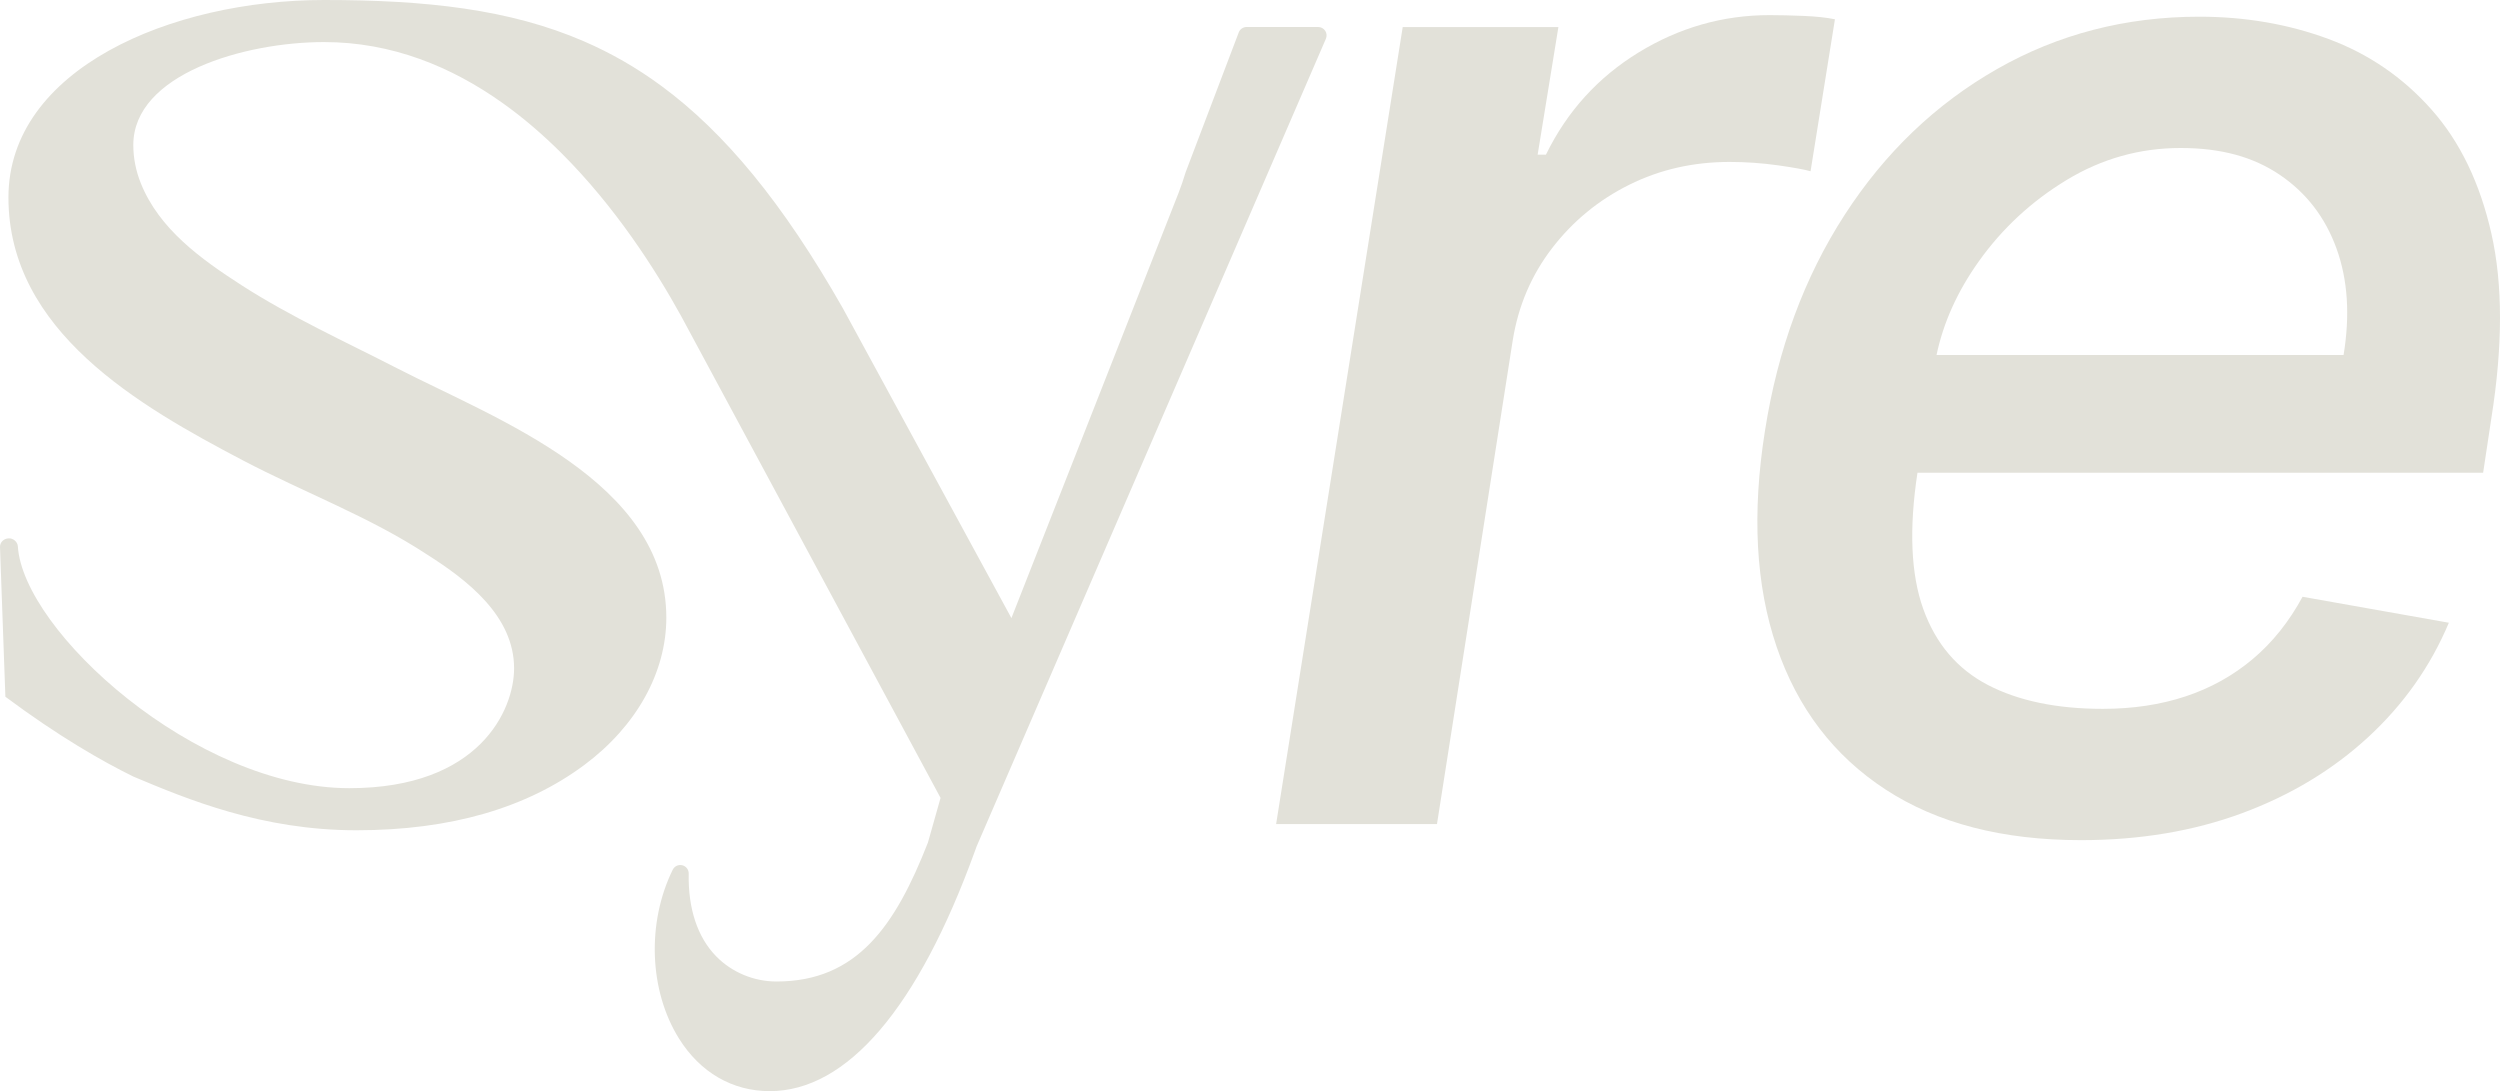 <?xml version="1.0" encoding="UTF-8"?><svg id="Lager_2" xmlns="http://www.w3.org/2000/svg" viewBox="0 0 696.13 303.87"><defs><style>.cls-1{fill:#e2e1d9;}</style></defs><g id="Lager_1-2"><path class="cls-1" d="m504.15,47.71l6.79-42.34c-2.31-.48-5.23-.79-8.74-.94-3.52-.14-6.67-.22-9.46-.22-13,0-25.17,3.47-36.48,10.4-11.32,6.94-19.92,16.42-25.79,28.46h-2.31l5.78-35.54h-43.35l-35.25,221.93h44.79l21.09-134.66c1.54-9.63,5.2-18.2,10.98-25.72,5.78-7.51,12.93-13.39,21.46-17.63,8.52-4.24,17.84-6.36,27.96-6.36,4.53,0,9,.32,13.44.94,4.43.63,7.46,1.18,9.1,1.66Z"/><path class="cls-1" d="m693.75,65.12c-3.18-14.11-8.74-25.65-16.69-34.61-7.95-8.96-17.51-15.51-28.68-19.65-11.17-4.14-23.17-6.21-35.98-6.21-20.52,0-39.3,4.87-56.35,14.59-17.05,9.73-31.19,23.26-42.41,40.6-11.22,17.34-18.62,37.37-22.18,60.1-3.66,23.02-2.58,43.08,3.25,60.18,5.83,17.1,15.94,30.34,30.34,39.73,14.4,9.39,32.53,14.09,54.4,14.09,16.37,0,31.33-2.51,44.86-7.51,13.53-5.01,25.23-12.06,35.11-21.17,9.87-9.1,17.36-19.72,22.47-31.86l-40.74-7.23c-3.76,6.94-8.38,12.72-13.87,17.34-5.49,4.62-11.73,8.09-18.71,10.4-6.98,2.31-14.66,3.47-23.04,3.47-12.81,0-23.48-2.22-32.01-6.65-8.52-4.43-14.52-11.49-17.99-21.17-3.45-9.65-3.99-22.29-1.61-37.93h157.51l2.31-15.32c3.18-20.03,3.18-37.11,0-51.22Zm-41.18,33.74h-113.34c1.89-8.99,5.79-17.69,11.77-26.08,6.55-9.2,14.71-16.76,24.49-22.68,9.78-5.92,20.35-8.89,31.71-8.89s20.3,2.51,27.67,7.51c7.37,5.01,12.62,11.85,15.75,20.52,3.13,8.67,3.78,18.54,1.95,29.62Z"/><path class="cls-1" d="m369.01,8.58c-.43-.66-1.17-1.06-1.96-1.06h-19.93c-.97,0-1.85.6-2.19,1.51l-14.78,38.91c-.65,2.13-1.27,3.95-1.95,5.71l-46.57,118.46-46.94-86.28c-16.68-29.31-32.9-48.93-50.55-61.92-6.91-5.09-14.04-9.15-21.51-12.39C141.88,2.53,118.55,0,90.23,0,47.63,0,2.35,19.27,2.35,54.98c0,37.25,36.41,58.05,65.18,73.16,16.99,8.93,35.34,15.72,51.4,26.28,11.16,7.07,24.22,17.1,24.22,31.68,0,11.54-9.59,33.37-45.89,33.37-42.81,0-90.82-43.8-92.29-67.35-.08-1.28-1.36-2.32-2.6-2.21-1.36.06-2.42,1.14-2.37,2.42l1.5,41.68c14.79,11.01,26.95,17.97,35.64,22.23,15.11,6.35,35.74,14.95,62.11,14.95s47.48-6.29,63.46-18.19c14.51-10.81,22.83-25.76,22.83-41.02,0-37.86-47.3-55.24-74.84-69.37-14.57-7.48-29.74-14.37-43.45-23.2-11.19-7.21-22.93-15.6-28.05-28.42-1.35-3.37-2.08-6.97-2.08-10.61,0-19.78,31.06-28.67,53.11-28.67,18.91,0,35.52,6.87,49.7,16.96,5.91,4.2,11.39,8.96,16.45,14.01,14.85,14.82,26.02,32.15,33.29,45.34l72.23,134.15-3.52,12.45c-9.1,23.22-19.75,38.68-42.17,38.68-6.3,0-12.42-2.55-16.78-7-5.2-5.31-7.85-13.27-7.66-23.04.02-1.1-.72-2.07-1.79-2.33-1.08-.26-2.17.26-2.66,1.25-7.26,14.8-6.56,33.68,1.73,46.98,5.9,9.46,14.88,14.67,25.28,14.67,21.51,0,41.26-23.09,57.11-66.77l.5-1.38L369.2,10.79c.31-.73.24-1.56-.19-2.22Z"/></g></svg>
